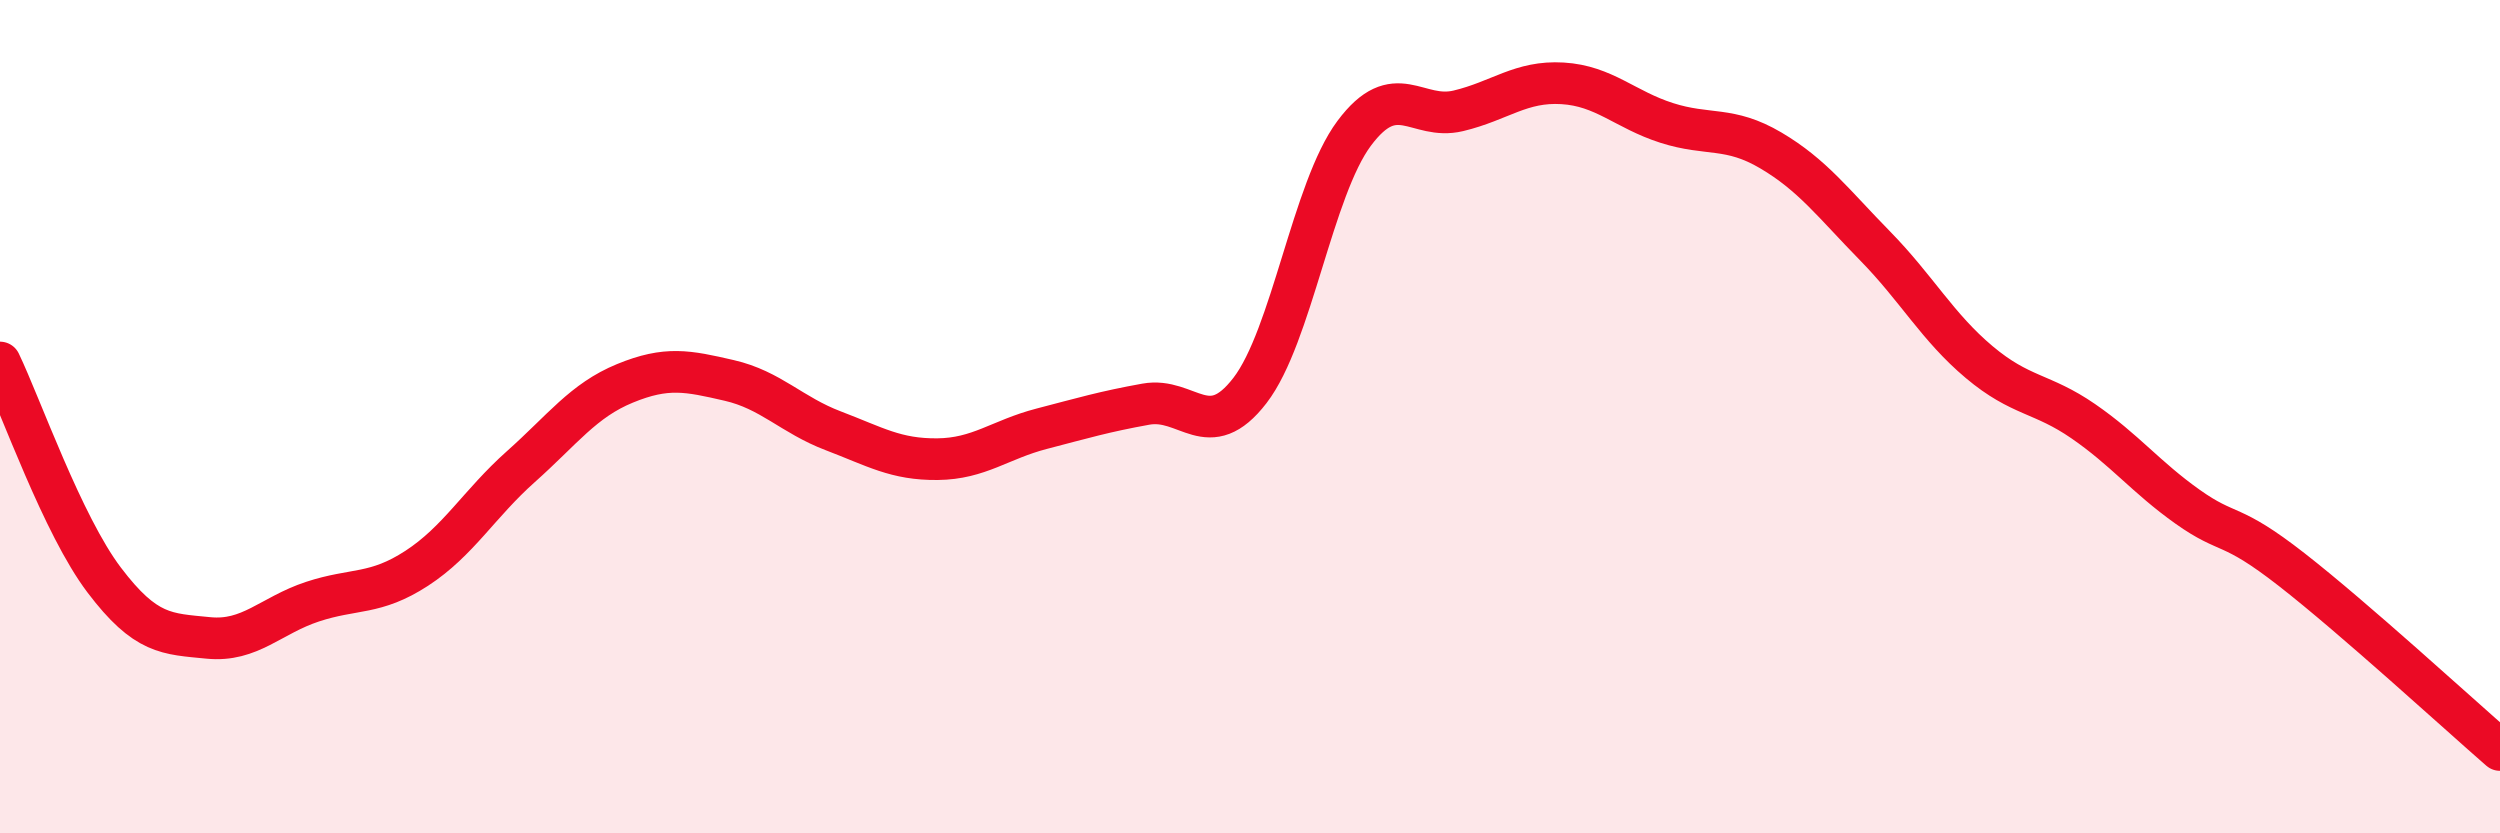 
    <svg width="60" height="20" viewBox="0 0 60 20" xmlns="http://www.w3.org/2000/svg">
      <path
        d="M 0,8.7 C 0.5,9.74 1.5,12.6 2.5,13.92 C 3.5,15.24 4,15.21 5,15.31 C 6,15.41 6.5,14.77 7.5,14.44 C 8.5,14.11 9,14.29 10,13.64 C 11,12.99 11.5,12.09 12.5,11.2 C 13.5,10.31 14,9.61 15,9.2 C 16,8.79 16.5,8.9 17.5,9.13 C 18.5,9.36 19,9.96 20,10.34 C 21,10.72 21.5,11.03 22.5,11.02 C 23.5,11.01 24,10.55 25,10.29 C 26,10.03 26.5,9.88 27.5,9.7 C 28.5,9.52 29,10.67 30,9.37 C 31,8.07 31.5,4.54 32.5,3.2 C 33.5,1.86 34,2.9 35,2.66 C 36,2.42 36.5,1.94 37.5,2 C 38.5,2.06 39,2.63 40,2.95 C 41,3.27 41.5,3.02 42.5,3.61 C 43.5,4.2 44,4.88 45,5.9 C 46,6.92 46.5,7.85 47.5,8.69 C 48.5,9.53 49,9.42 50,10.11 C 51,10.8 51.5,11.45 52.5,12.16 C 53.5,12.87 53.5,12.5 55,13.67 C 56.5,14.84 59,17.13 60,18L60 20L0 20Z"
        fill="#EB0A25"
        opacity="0.1"
        stroke-linecap="round"
        stroke-linejoin="round"
      />
      <path
        d="M 0,8.7 C 0.5,9.74 1.5,12.6 2.5,13.92 C 3.5,15.24 4,15.21 5,15.31 C 6,15.41 6.5,14.77 7.5,14.44 C 8.5,14.11 9,14.29 10,13.64 C 11,12.99 11.5,12.09 12.5,11.2 C 13.5,10.31 14,9.61 15,9.2 C 16,8.79 16.5,8.9 17.5,9.13 C 18.5,9.36 19,9.96 20,10.34 C 21,10.72 21.5,11.03 22.5,11.02 C 23.5,11.01 24,10.55 25,10.29 C 26,10.03 26.5,9.88 27.5,9.7 C 28.5,9.52 29,10.67 30,9.37 C 31,8.07 31.5,4.54 32.5,3.2 C 33.5,1.86 34,2.9 35,2.66 C 36,2.42 36.5,1.94 37.5,2 C 38.5,2.06 39,2.63 40,2.95 C 41,3.27 41.5,3.02 42.5,3.61 C 43.5,4.2 44,4.88 45,5.9 C 46,6.92 46.5,7.85 47.5,8.69 C 48.5,9.53 49,9.42 50,10.11 C 51,10.8 51.5,11.45 52.5,12.16 C 53.5,12.87 53.5,12.5 55,13.67 C 56.5,14.84 59,17.13 60,18"
        stroke="#EB0A25"
        stroke-width="1"
        fill="none"
        stroke-linecap="round"
        stroke-linejoin="round"
      />
    </svg>
  
